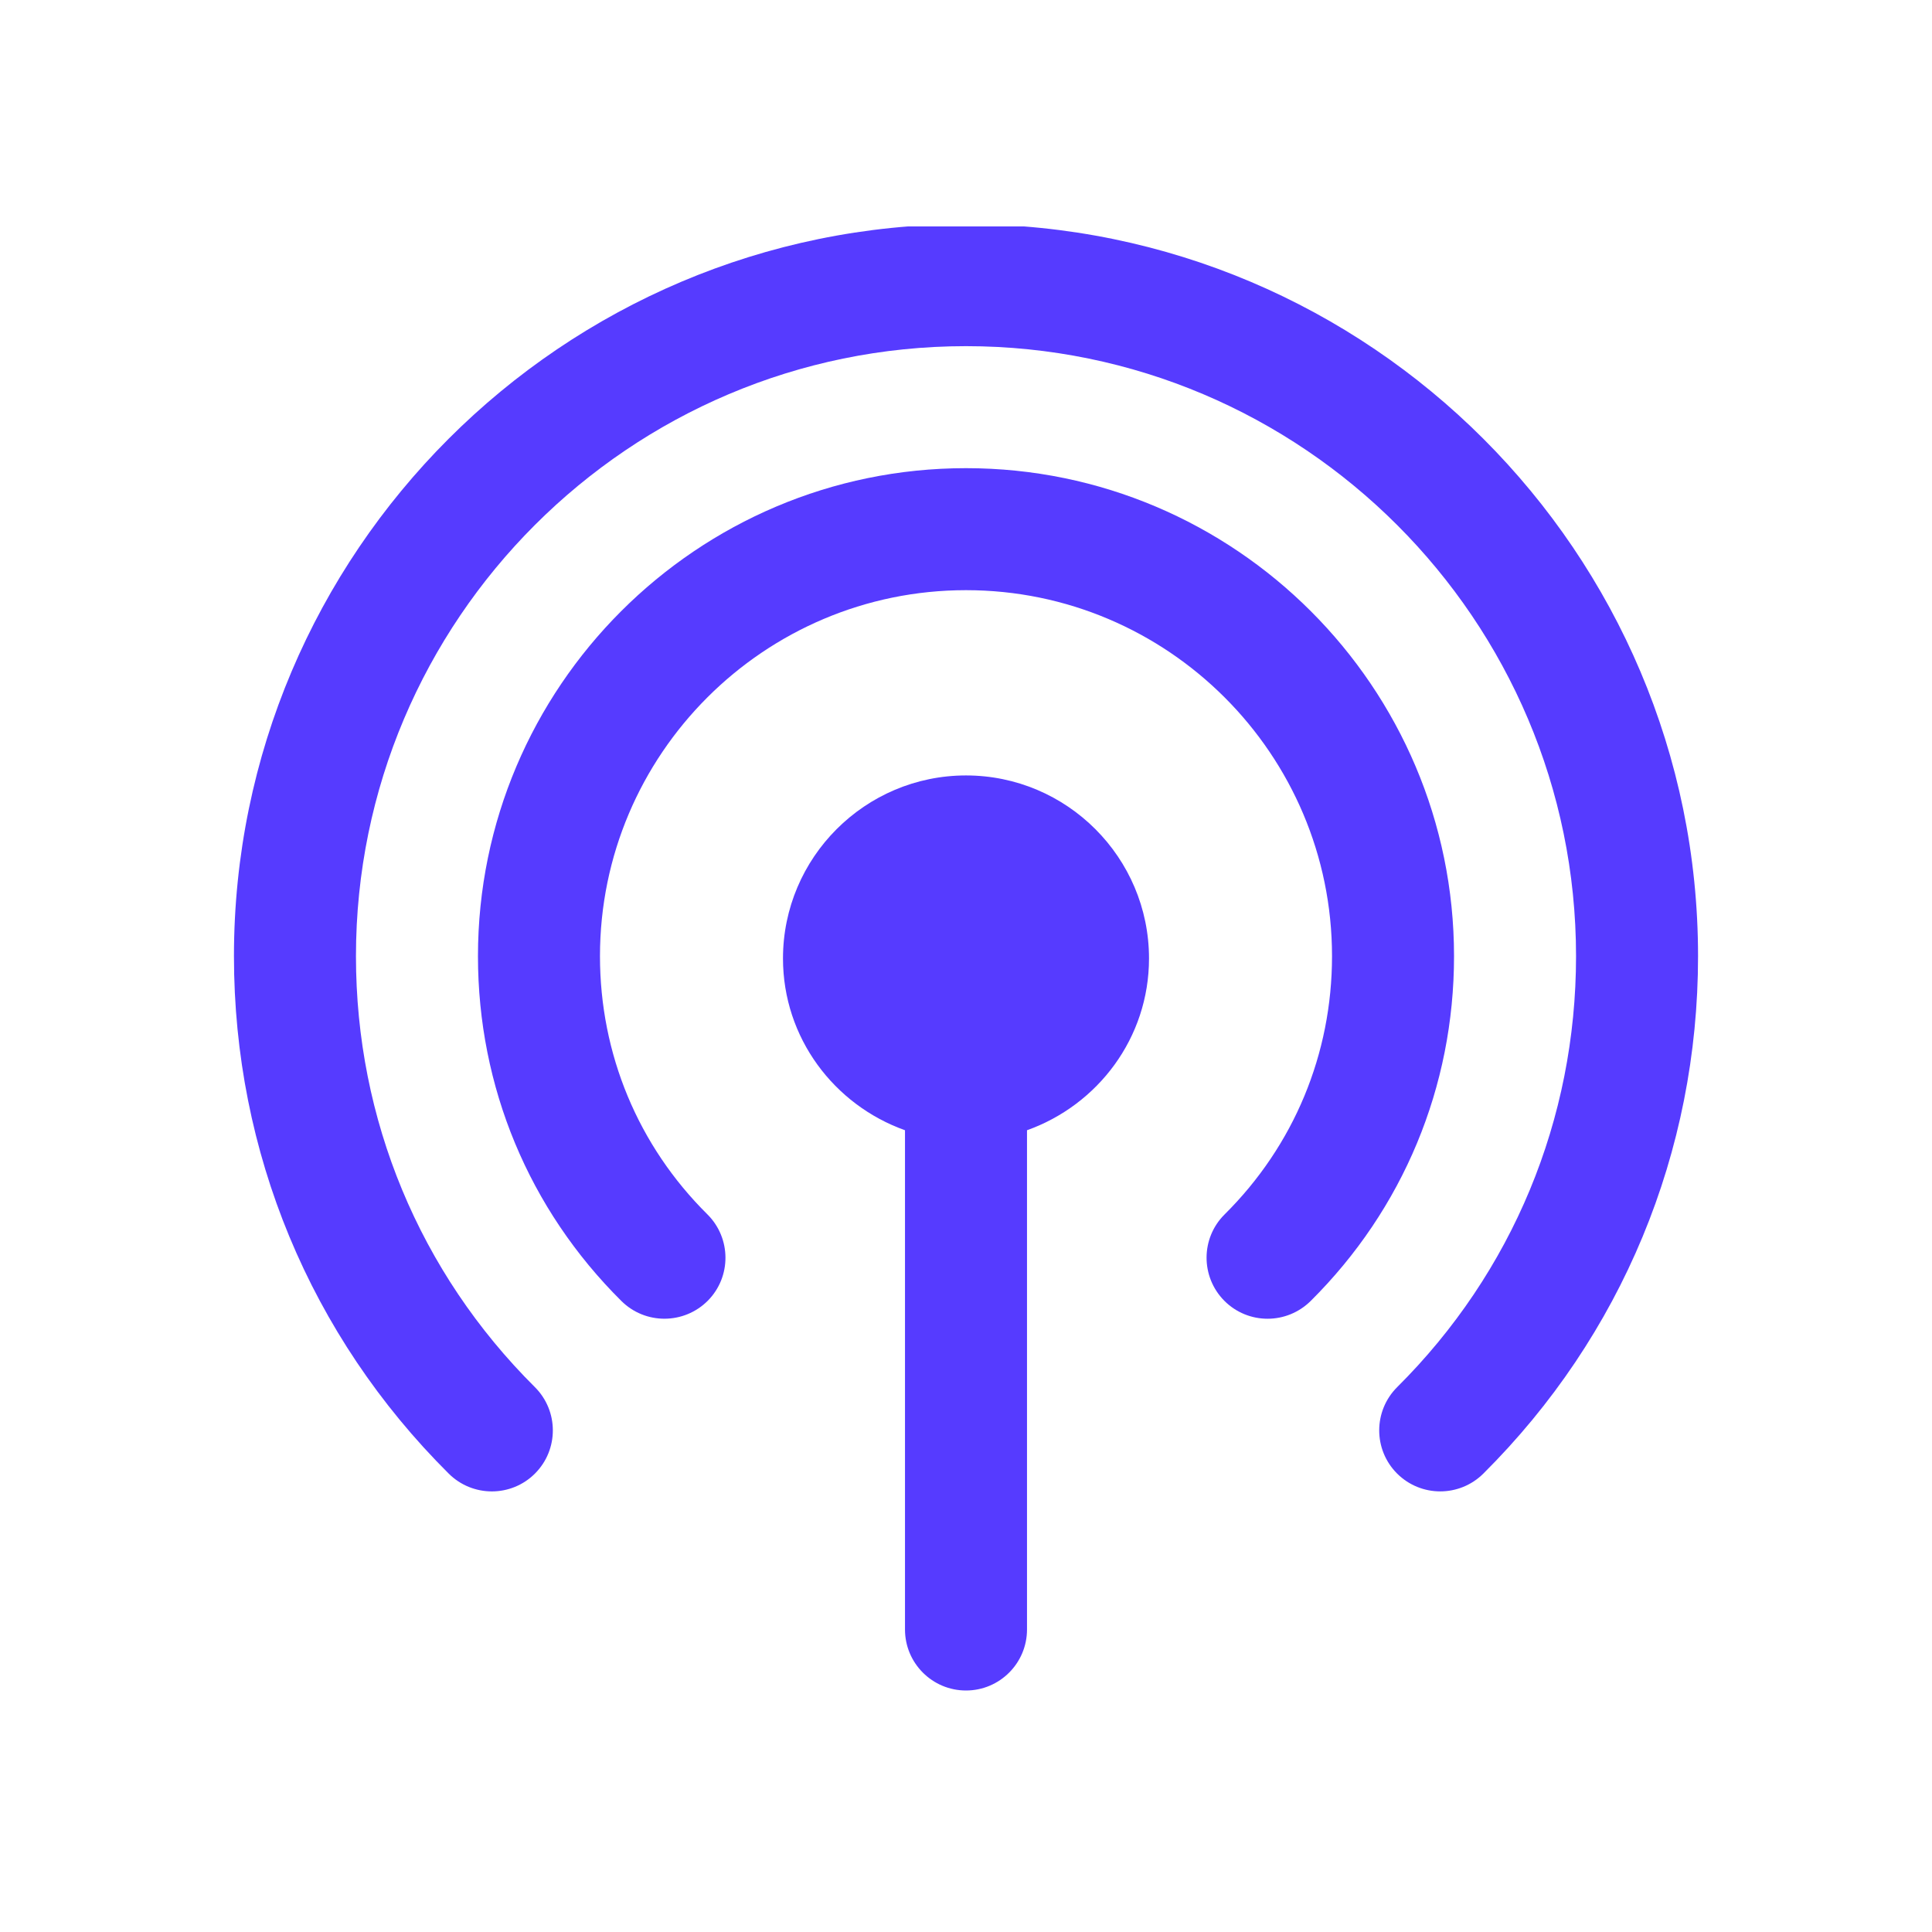 <?xml version="1.0" encoding="UTF-8"?> <svg xmlns="http://www.w3.org/2000/svg" width="512" height="512" viewBox="0 0 512 512" fill="none"><g clip-path="url(#clip0_6214_22882)"><path d="M256 205.5C229.26 205.5 207.5 227.26 207.5 254C207.5 275.049 221.064 292.832 239.833 299.525V431.833C239.833 440.757 247.076 448 256 448C264.924 448 272.167 440.757 272.167 431.833V299.525C290.936 292.832 304.5 275.049 304.5 254C304.5 227.26 282.74 205.5 256 205.5Z" fill="#563BFF"></path><path d="M256 59.402C149.025 59.402 62 146.428 62 253.402C62 305.297 82.208 354.008 118.923 390.528C125.276 396.833 135.51 396.801 141.799 390.479C148.104 384.142 148.071 373.909 141.75 367.604C111.163 337.194 94.333 296.648 94.333 253.402C94.333 164.259 166.857 91.736 256 91.736C345.143 91.736 417.667 164.259 417.667 253.402C417.667 296.632 400.837 337.194 370.266 367.604C363.945 373.909 363.912 384.142 370.217 390.479C373.386 393.648 377.525 395.233 381.68 395.233C385.802 395.233 389.925 393.664 393.093 390.528C429.792 354.008 450 305.314 450 253.402C450 146.444 362.975 59.402 256 59.402Z" fill="#563BFF"></path><path d="M255.999 124.068C184.688 124.068 126.666 182.091 126.666 253.402C126.666 287.998 140.165 320.461 164.69 344.792C171.027 351.065 181.245 351.032 187.566 344.711C193.855 338.374 193.806 328.14 187.485 321.835C169.104 303.632 158.999 279.317 158.999 253.402C158.999 199.906 202.504 156.402 255.999 156.402C309.495 156.402 352.999 199.906 352.999 253.402C352.999 279.317 342.895 303.615 324.53 321.835C318.193 328.124 318.16 338.358 324.449 344.711C327.618 347.896 331.773 349.48 335.927 349.48C340.034 349.48 344.156 347.912 347.325 344.792C371.834 320.461 385.333 288.015 385.333 253.402C385.333 182.091 327.311 124.068 255.999 124.068Z" fill="#563BFF"></path></g><defs><clipPath id="clip0_6214_22882"><rect width="388" height="388" fill="white" transform="translate(62 60)"></rect></clipPath></defs></svg> 